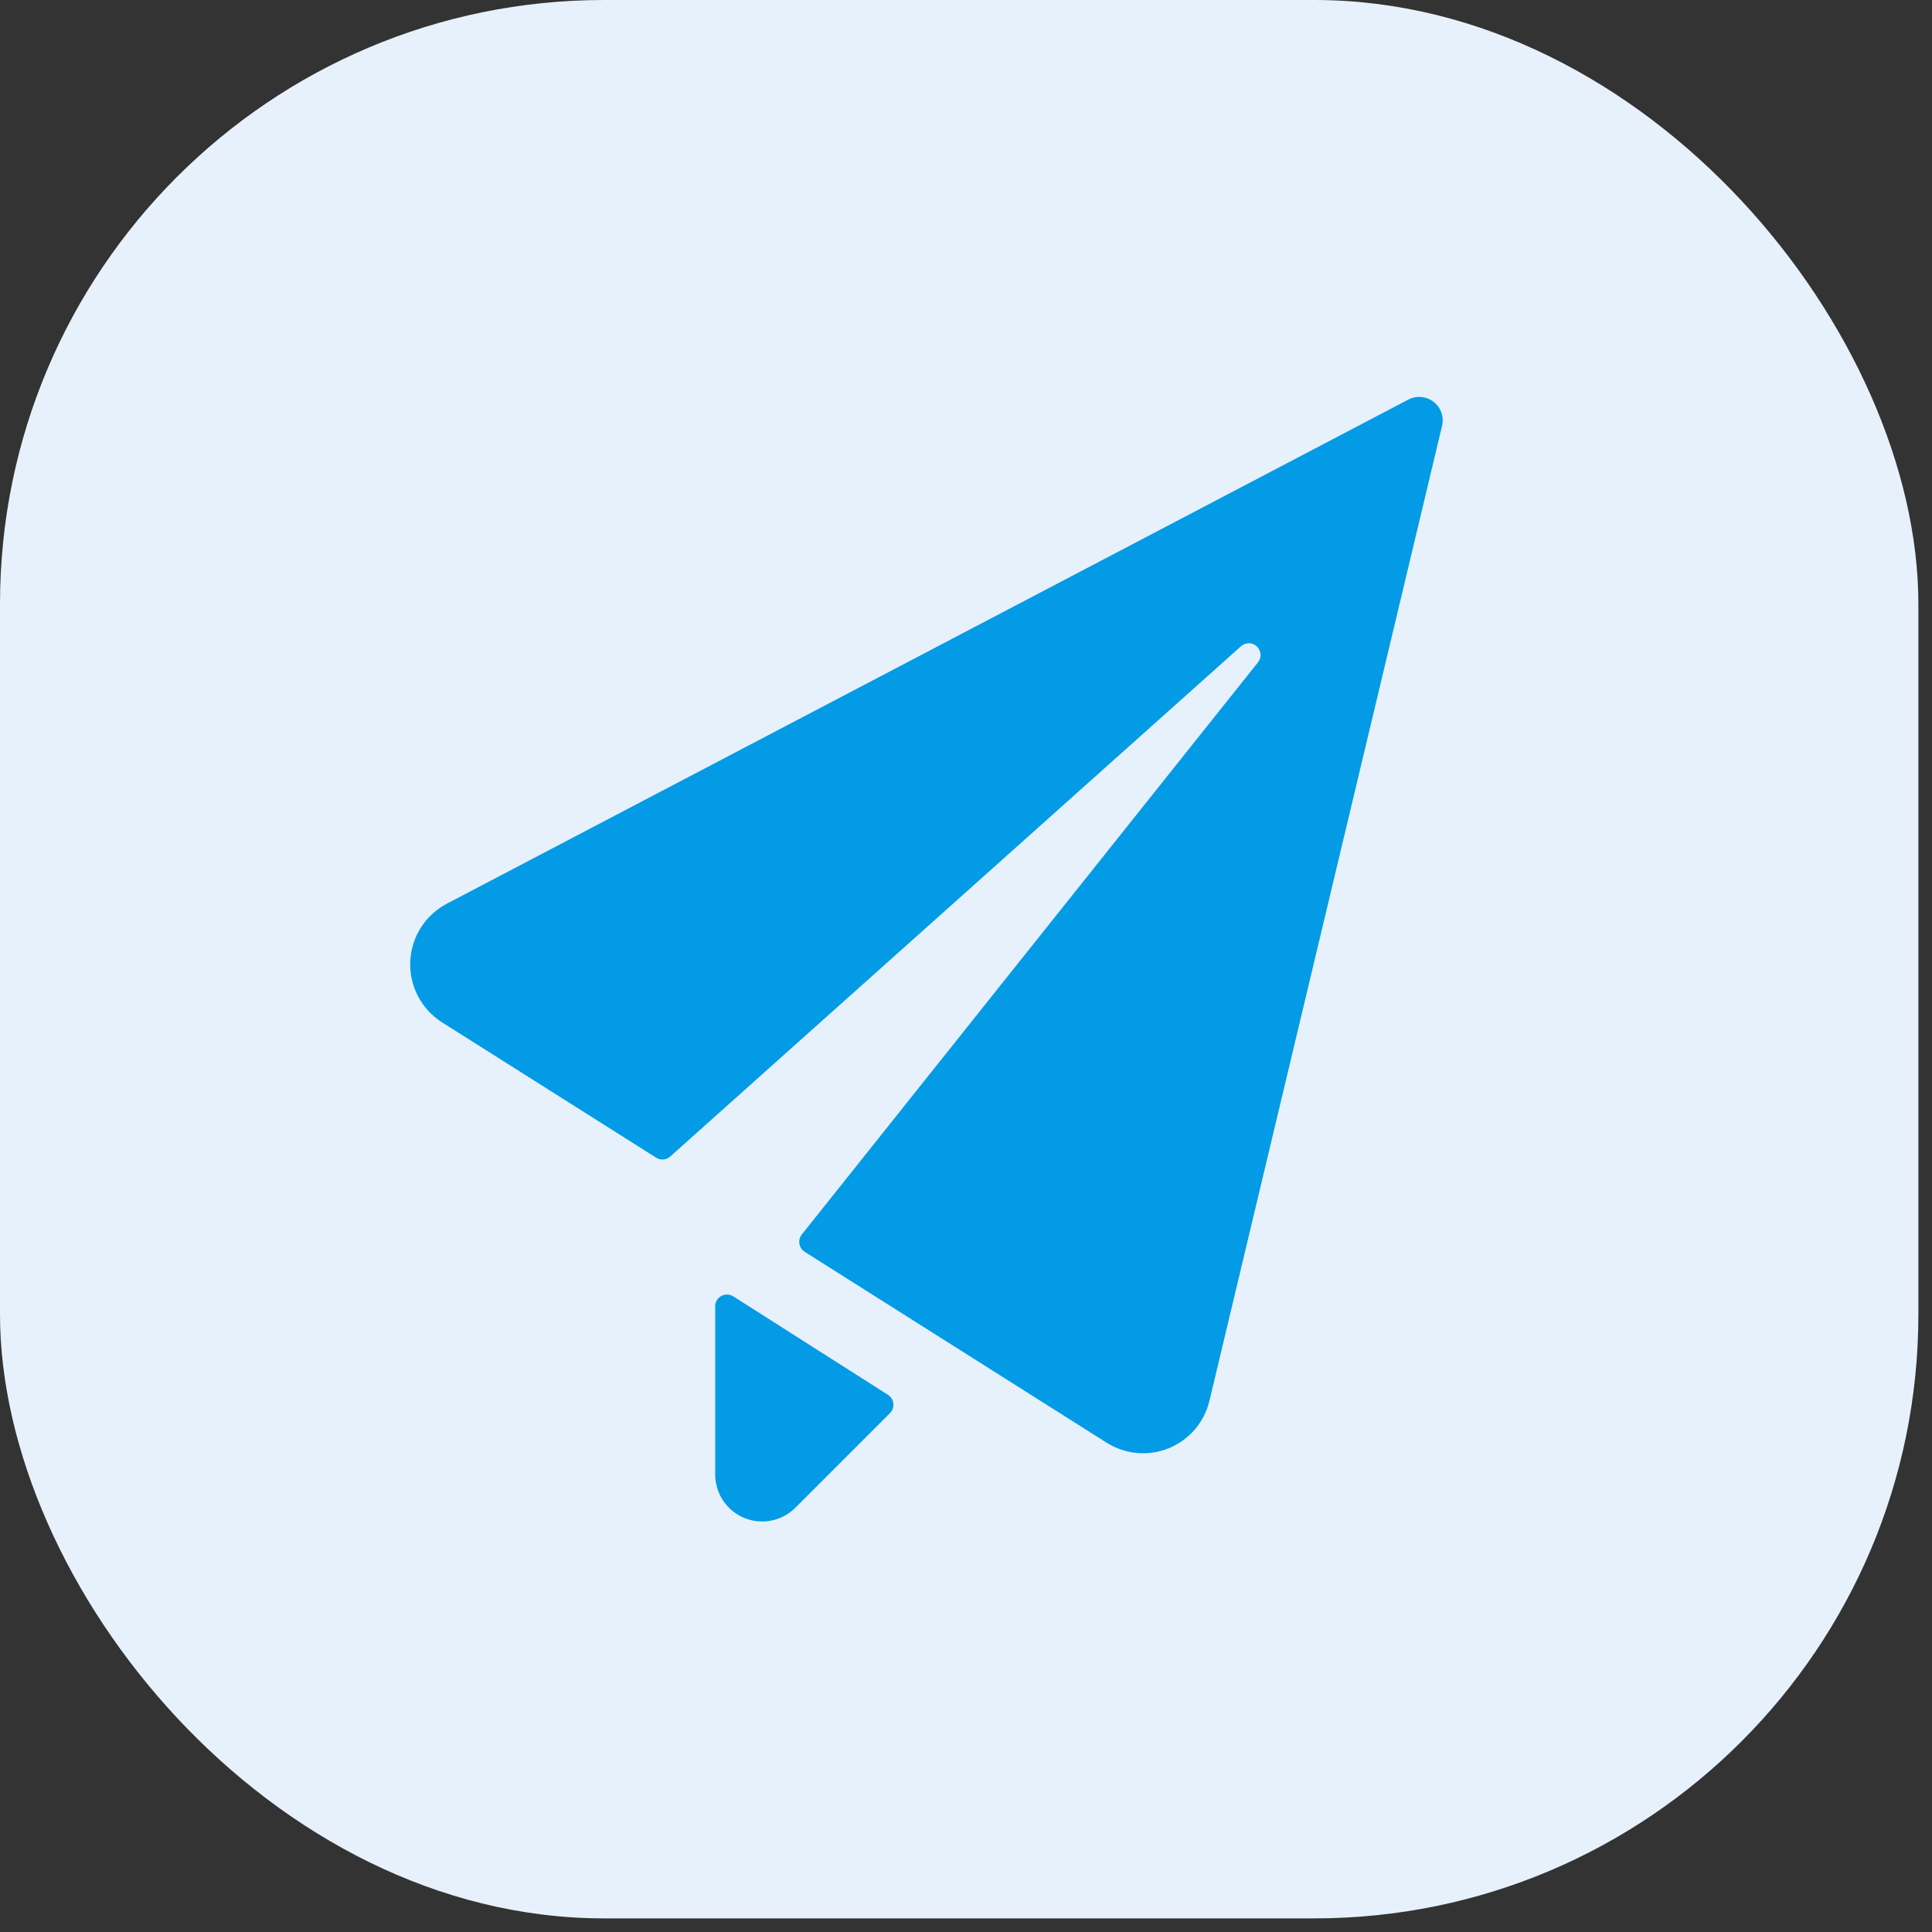 <svg width="59" height="59" viewBox="0 0 59 59" fill="none" xmlns="http://www.w3.org/2000/svg">
<rect x="0" y="0" width="59" height="59" fill="#333333" stroke="none"/>
<rect width="58.584" height="58.584" rx="18.448" fill="#E7F1FB"/>
<path d="M44.038 13.005C44.07 12.871 44.063 12.73 44.017 12.6C43.972 12.47 43.89 12.356 43.781 12.272C43.672 12.187 43.541 12.136 43.404 12.124C43.267 12.111 43.129 12.139 43.007 12.203L13.644 27.598C13.319 27.77 13.045 28.023 12.849 28.334C12.653 28.645 12.543 29.002 12.528 29.369C12.514 29.736 12.596 30.1 12.766 30.426C12.937 30.751 13.19 31.026 13.501 31.222L20.038 35.354C20.103 35.396 20.181 35.415 20.259 35.408C20.336 35.402 20.41 35.37 20.468 35.318L37.895 19.738C37.962 19.677 38.05 19.643 38.14 19.644C38.231 19.645 38.318 19.68 38.383 19.742C38.449 19.805 38.489 19.89 38.495 19.98C38.5 20.07 38.472 20.16 38.414 20.23L24.486 37.699C24.454 37.739 24.431 37.785 24.418 37.834C24.406 37.884 24.404 37.935 24.413 37.986C24.421 38.035 24.44 38.083 24.468 38.125C24.496 38.166 24.532 38.202 24.575 38.229L33.795 44.058C34.076 44.235 34.395 44.343 34.725 44.372C35.056 44.401 35.388 44.351 35.696 44.225C36.003 44.099 36.275 43.903 36.491 43.65C36.706 43.398 36.859 43.098 36.935 42.775L44.038 13.005Z" fill="#039BE5"/>
<path d="M22.392 39.588C22.337 39.554 22.275 39.535 22.211 39.533C22.147 39.531 22.083 39.546 22.027 39.577C21.971 39.608 21.924 39.653 21.891 39.708C21.858 39.764 21.841 39.827 21.841 39.891V45.029C21.841 45.312 21.925 45.59 22.082 45.825C22.24 46.061 22.463 46.245 22.725 46.354C22.987 46.463 23.276 46.491 23.554 46.436C23.832 46.381 24.088 46.244 24.288 46.044L27.18 43.152C27.217 43.114 27.246 43.068 27.264 43.017C27.281 42.967 27.288 42.913 27.282 42.859C27.276 42.806 27.258 42.755 27.23 42.709C27.201 42.663 27.163 42.625 27.118 42.596L22.392 39.588Z" fill="#039BE5"/>
</svg>

